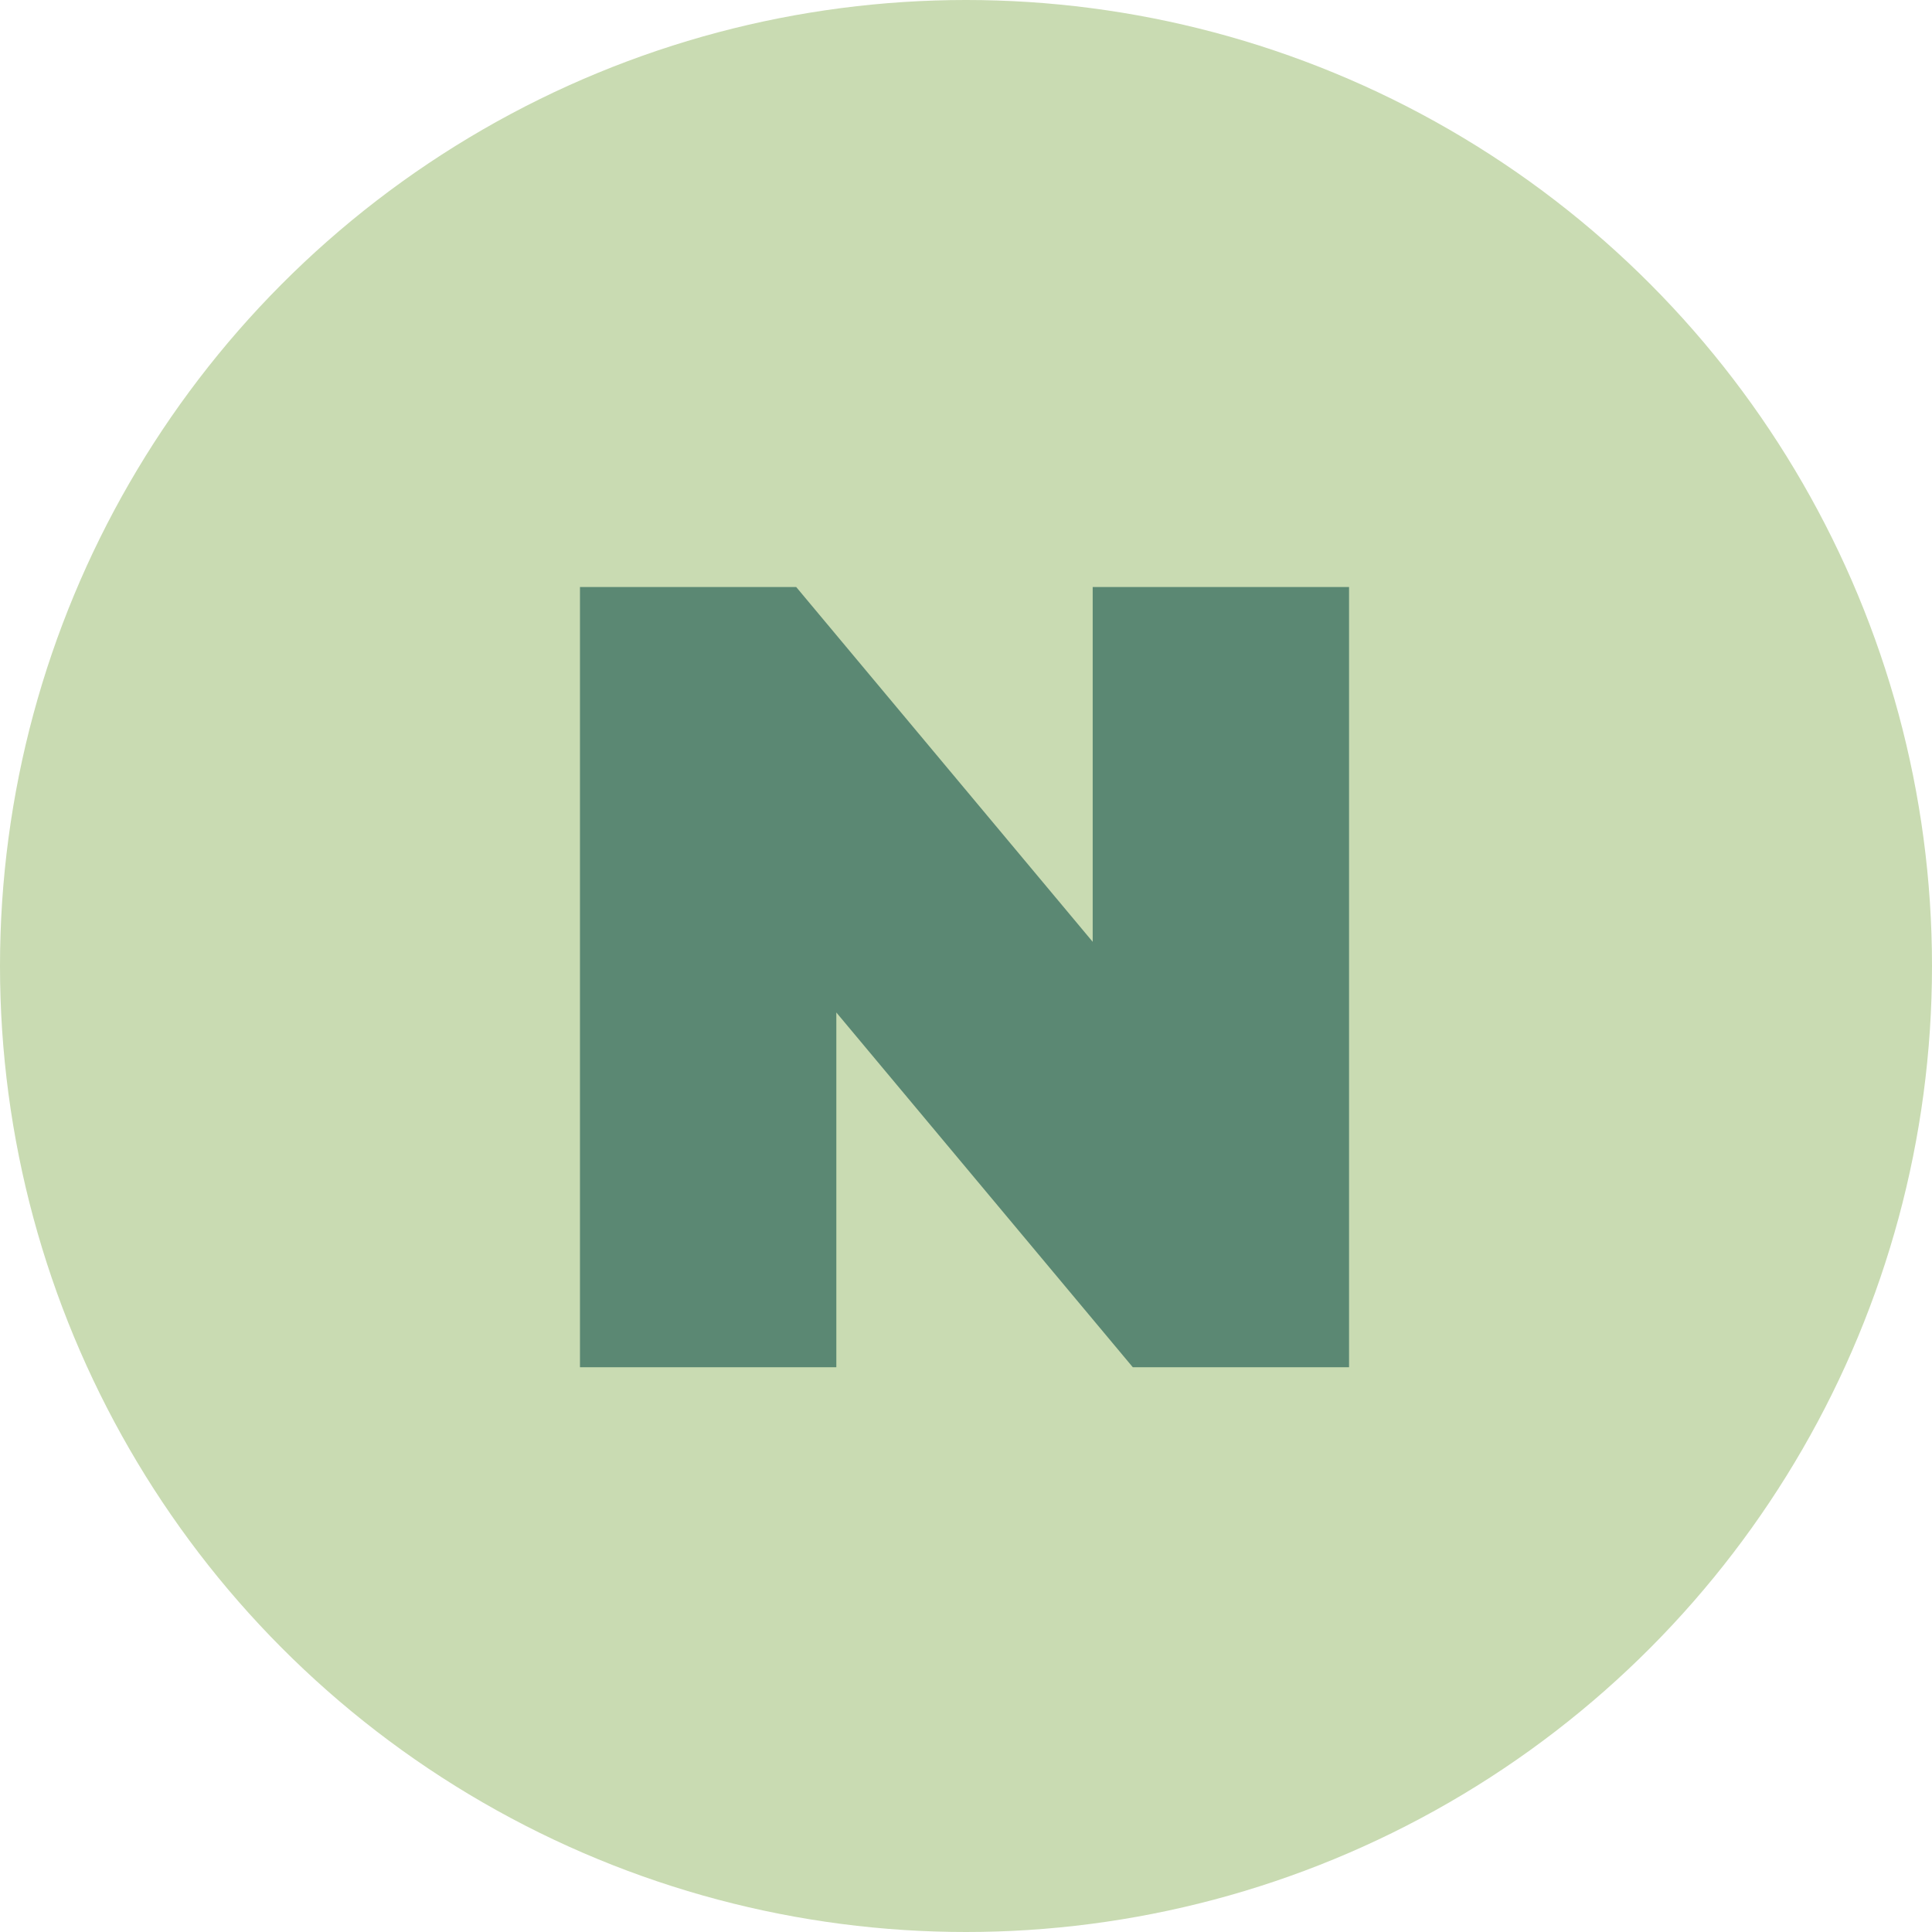 <svg width="520" height="520" viewBox="0 0 520 520" fill="none" xmlns="http://www.w3.org/2000/svg">
<circle cx="260" cy="260" r="260" fill="#C9DBB2"/>
<path d="M156.1 368V158H214.3L321.1 285.8H294.1V158H363.1V368H304.9L198.1 240.2H225.1V368H156.1Z" fill="#5B8873"/>
</svg>

